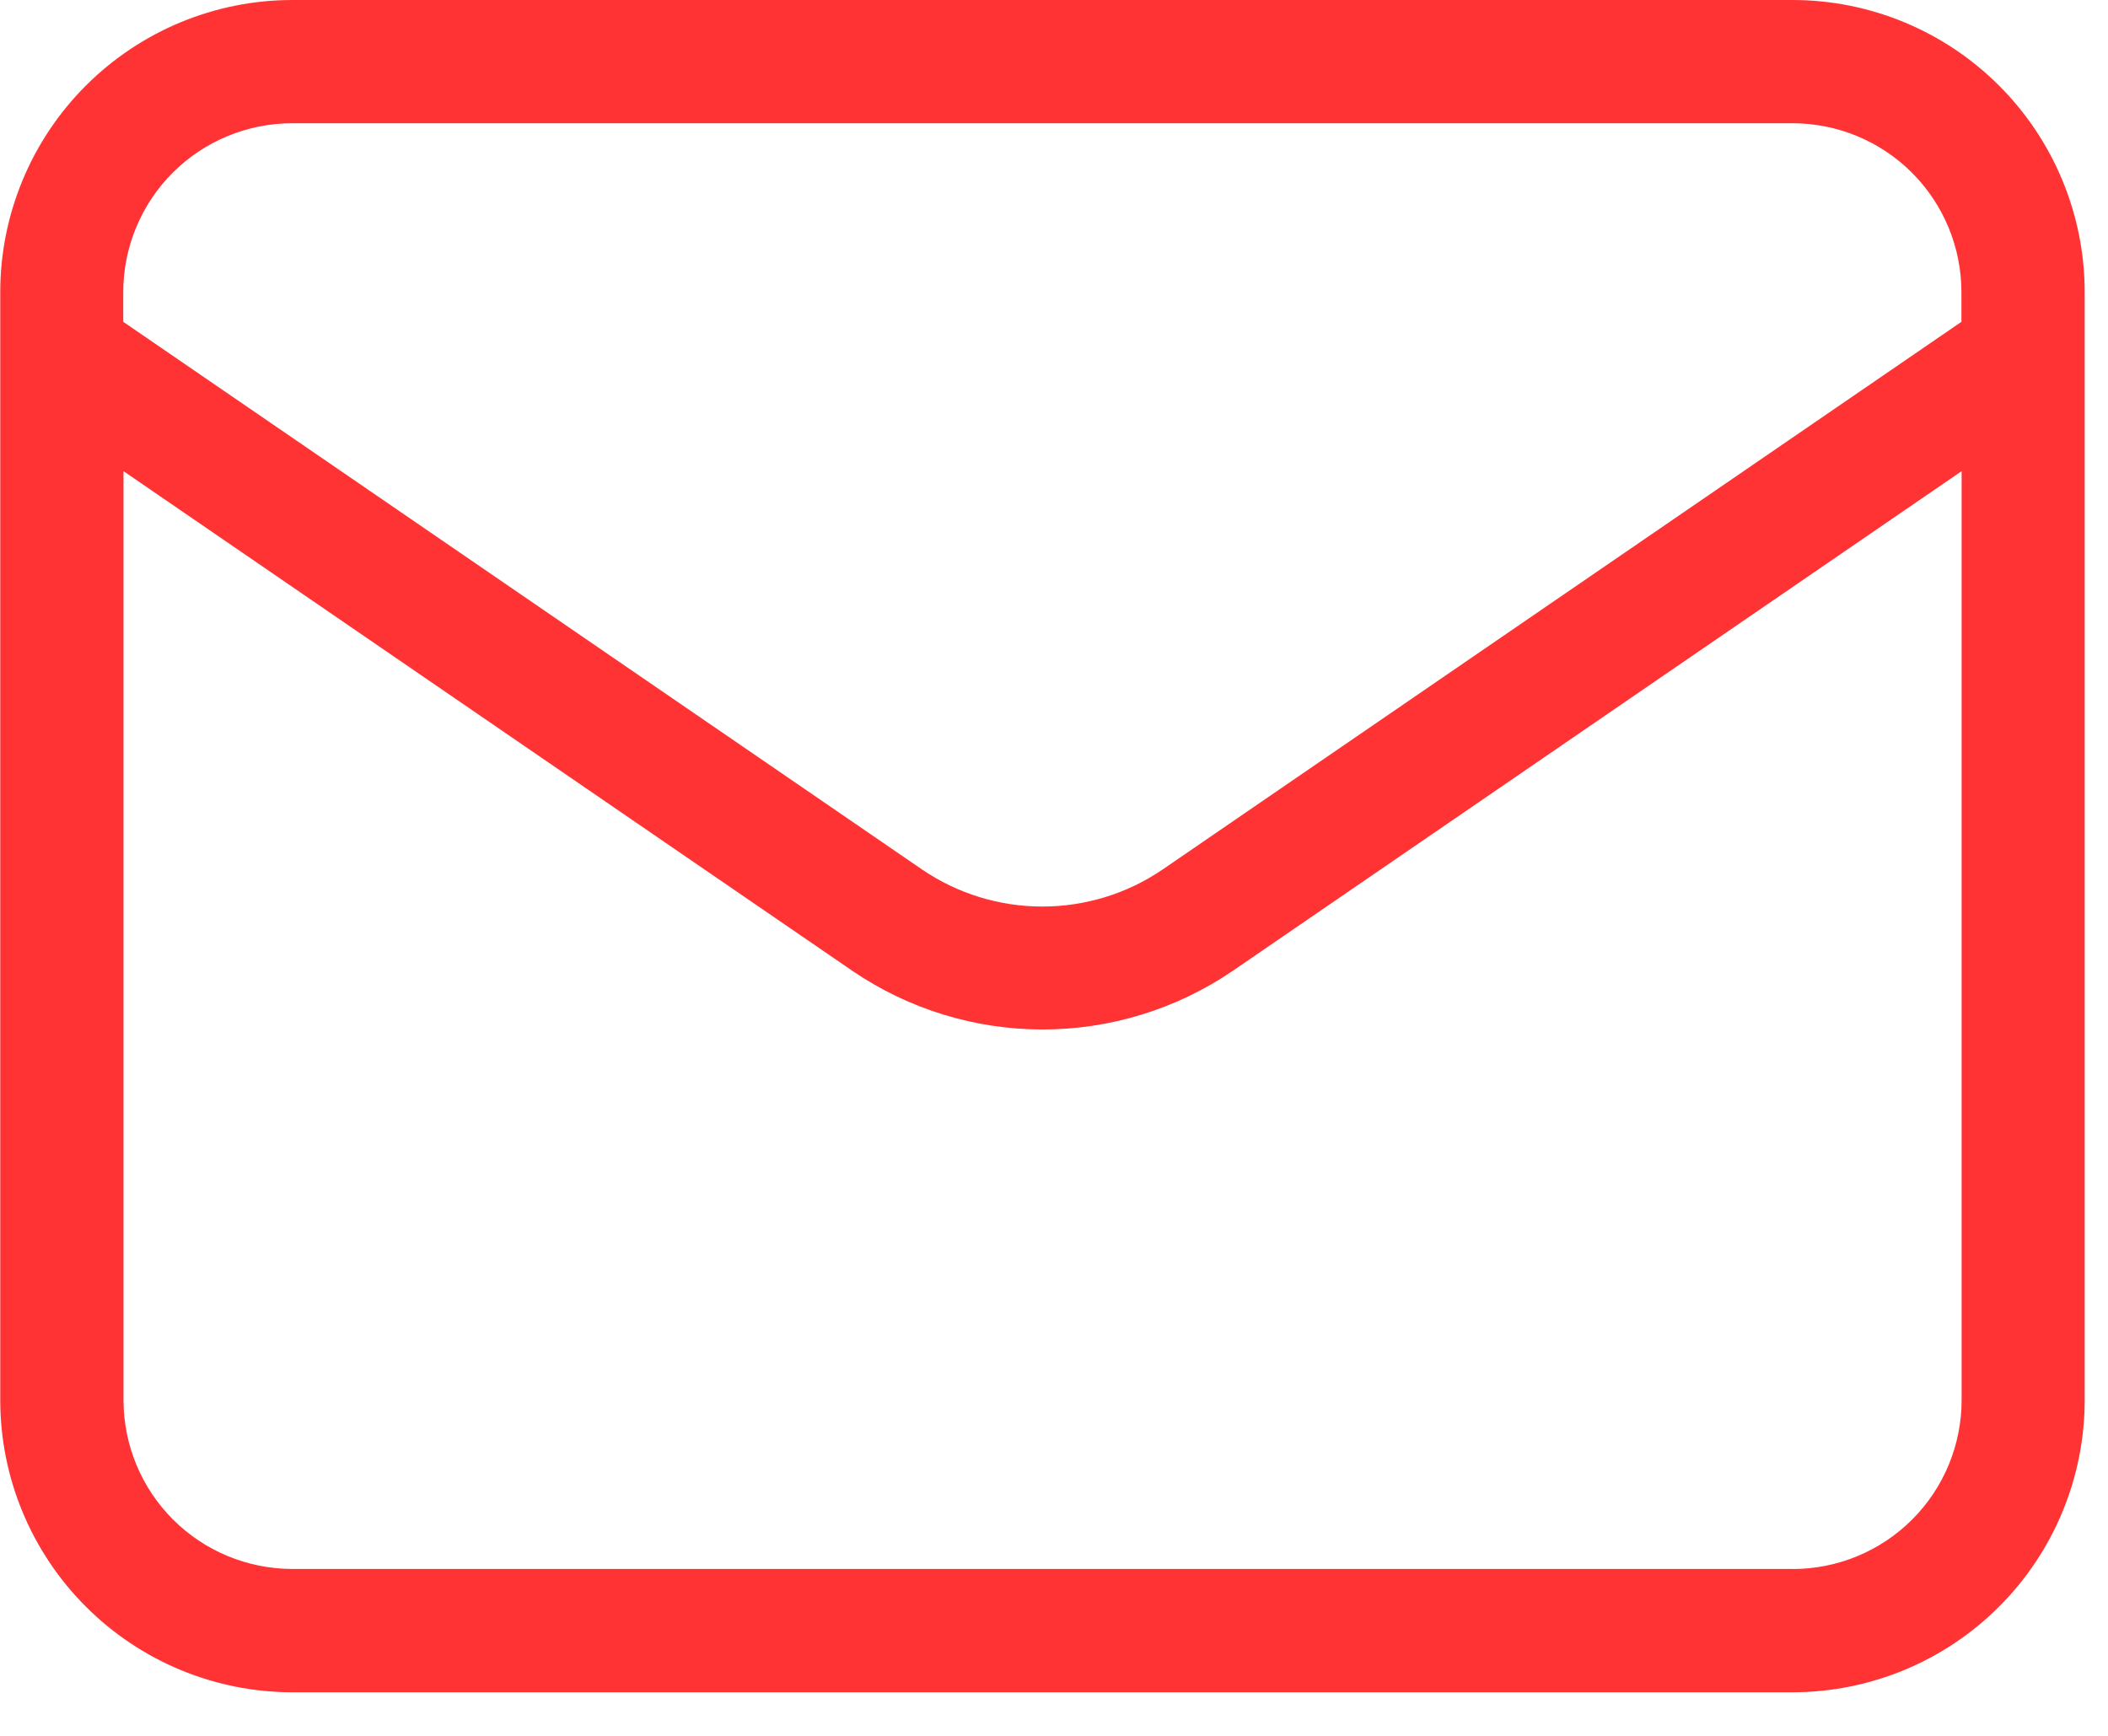 <svg width="34" height="28" viewBox="0 0 34 28" fill="none" xmlns="http://www.w3.org/2000/svg">
<g clip-path="url(#clip0)">
<path d="M28.914 3.05176e-05H4.714C3.465 0.001 2.268 0.498 1.385 1.381C0.502 2.264 0.005 3.461 0.004 4.71V22.587C0.005 23.836 0.502 25.033 1.385 25.916C2.268 26.799 3.465 27.296 4.714 27.297H28.914C30.163 27.296 31.36 26.799 32.243 25.916C33.126 25.033 33.623 23.836 33.624 22.587V4.71C33.623 3.461 33.126 2.264 32.243 1.381C31.36 0.498 30.163 0.001 28.914 3.05176e-05ZM4.714 1.988H28.914C29.636 1.989 30.328 2.276 30.838 2.786C31.348 3.296 31.635 3.988 31.636 4.71V5.191L18.748 14.028C18.177 14.416 17.502 14.623 16.812 14.623C16.122 14.623 15.447 14.416 14.876 14.028L1.988 5.191V4.71C1.989 3.988 2.276 3.296 2.786 2.786C3.296 2.276 3.988 1.989 4.71 1.988H4.714ZM28.914 25.308H4.714C3.992 25.307 3.3 25.02 2.79 24.51C2.28 24 1.993 23.308 1.992 22.586V7.6L13.755 15.665C14.658 16.278 15.724 16.606 16.816 16.606C17.907 16.606 18.973 16.278 19.876 15.665L31.639 7.6V22.584C31.639 23.307 31.352 24 30.841 24.511C30.33 25.022 29.637 25.309 28.914 25.309V25.308Z" fill="#FF3333"/>
</g>
<defs>
<clipPath id="clip0">
<rect width="33.624" height="27.297" fill="white"/>
</clipPath>
</defs>
</svg>
